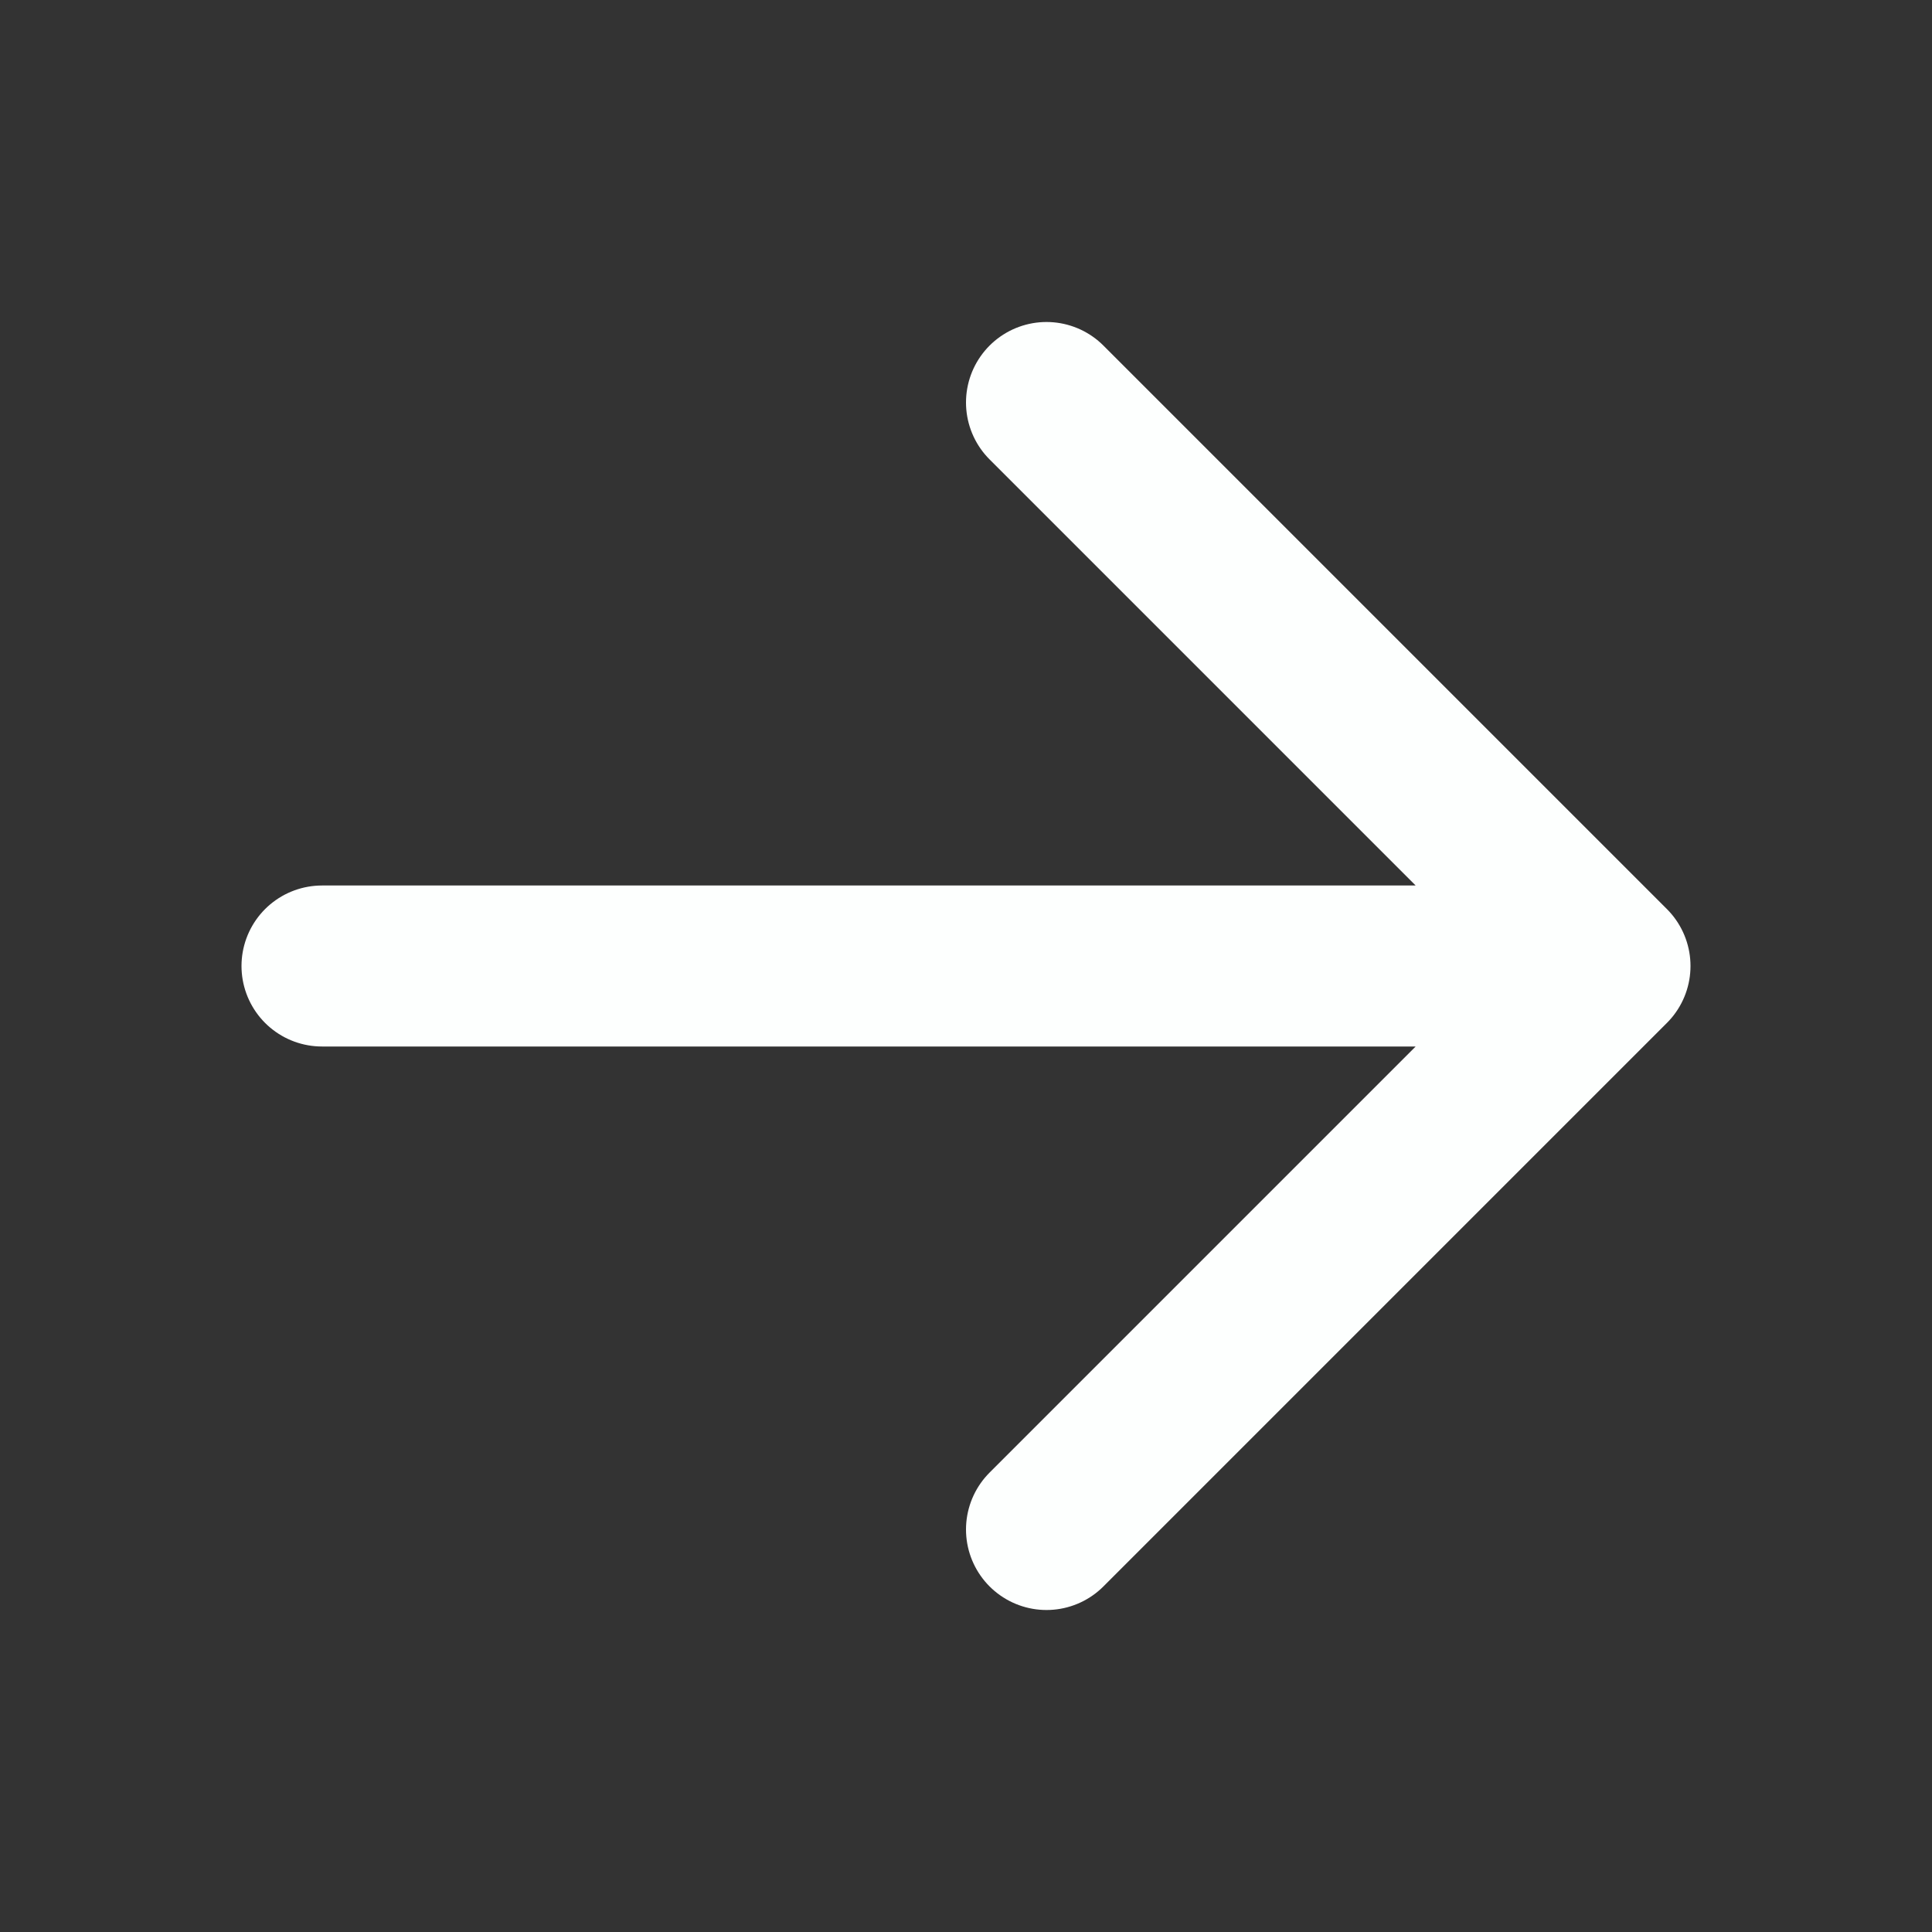 <svg width="24" height="24" viewBox="0 0 24 24" fill="none" xmlns="http://www.w3.org/2000/svg">
<rect x="0" y="0" width="24" height="24" fill="#333333" stroke="none"/>
<path d="M20 12H4M20 12L13 19M20 12L13 5" stroke="#FDFFFE" stroke-width="2" stroke-linecap="round" stroke-linejoin="round"/>
</svg>
